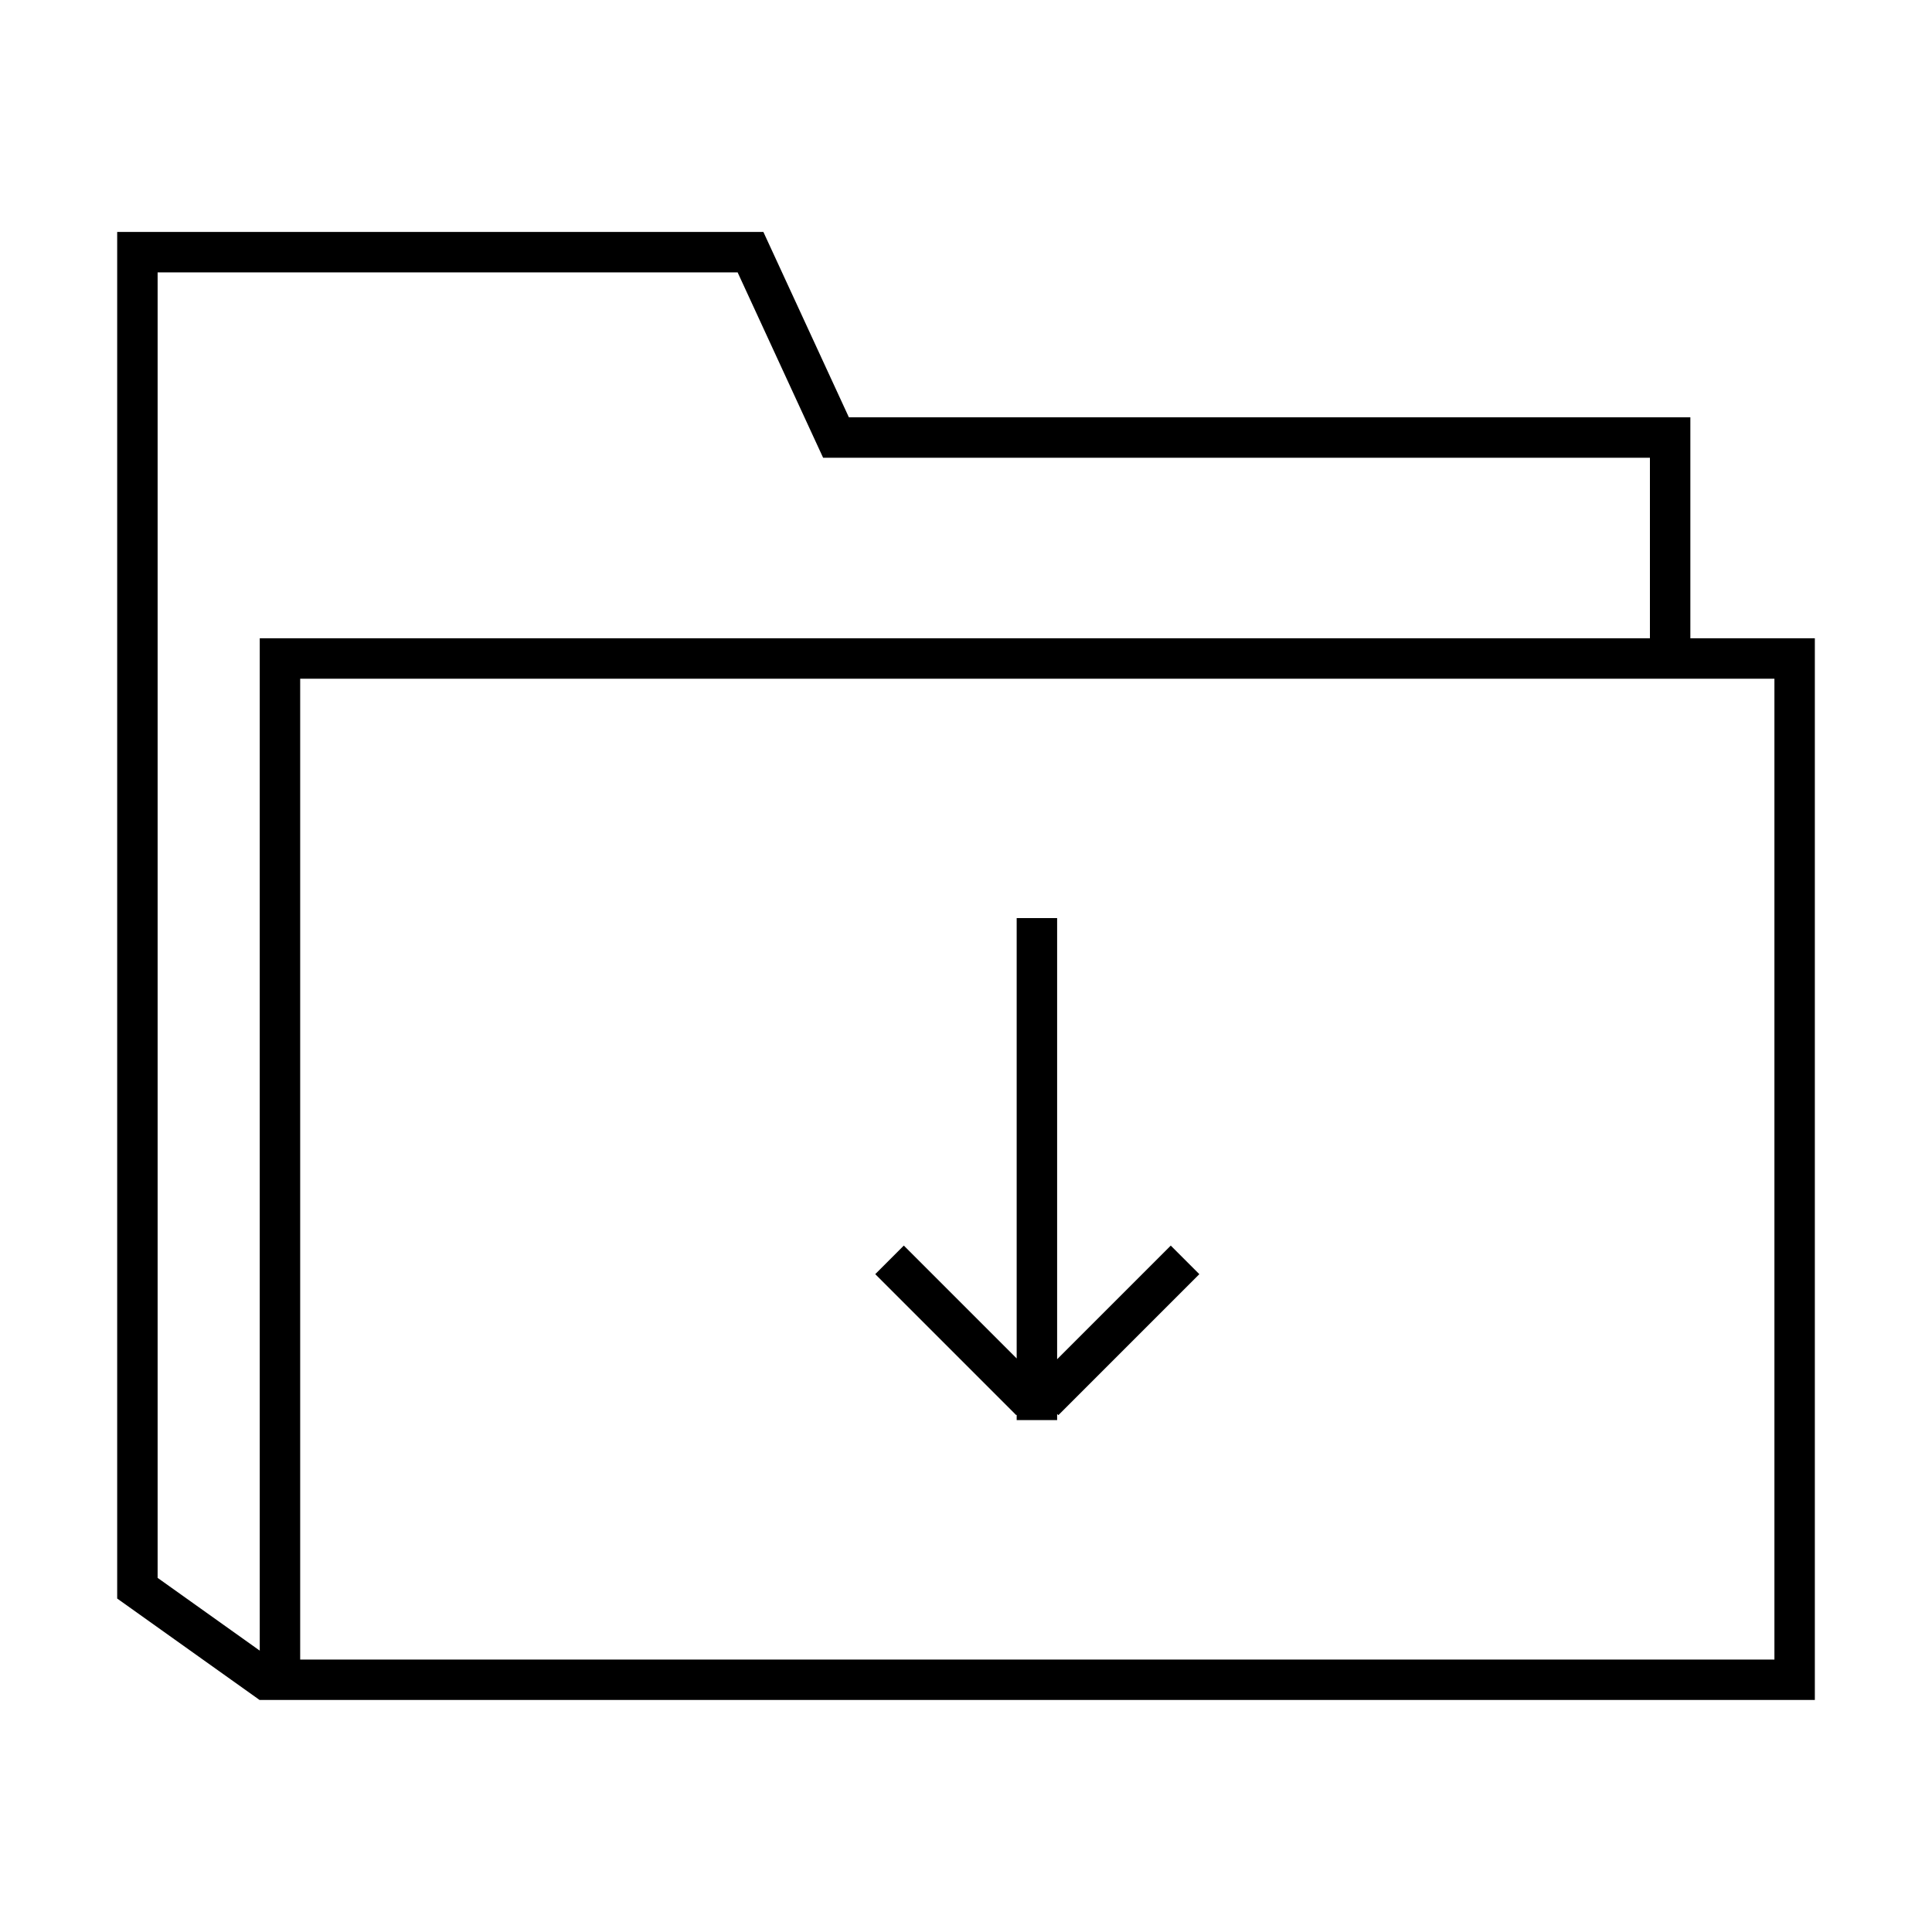 <?xml version="1.0" encoding="UTF-8"?>
<!-- Uploaded to: SVG Repo, www.svgrepo.com, Generator: SVG Repo Mixer Tools -->
<svg fill="#000000" width="800px" height="800px" version="1.1" viewBox="144 144 512 512" xmlns="http://www.w3.org/2000/svg">
 <g>
  <path d="m624.95 313.15h-32.988v-58.559h-223l-21.219-46.004-1.438-3.117h-171.25v362.12l-0.02 0.023 37.781 26.914 0.016-0.02h412.12v-281.36zm-439.18 249v-345.96h153.71l21.215 46.004 1.441 3.117h219.11v47.84l-368.41 0.004v268.28zm428.46 21.648h-390.68v-259.93h390.69v259.93z"/>
  <path d="m413.43 518.91v1.43h10.719v-1.637l0.328 0.328 37.359-37.363-7.574-7.574-30.113 30.117v-116.91h-10.719v116.7l-29.91-29.914-7.57 7.574 37.359 37.363z"/>
 </g>
</svg>